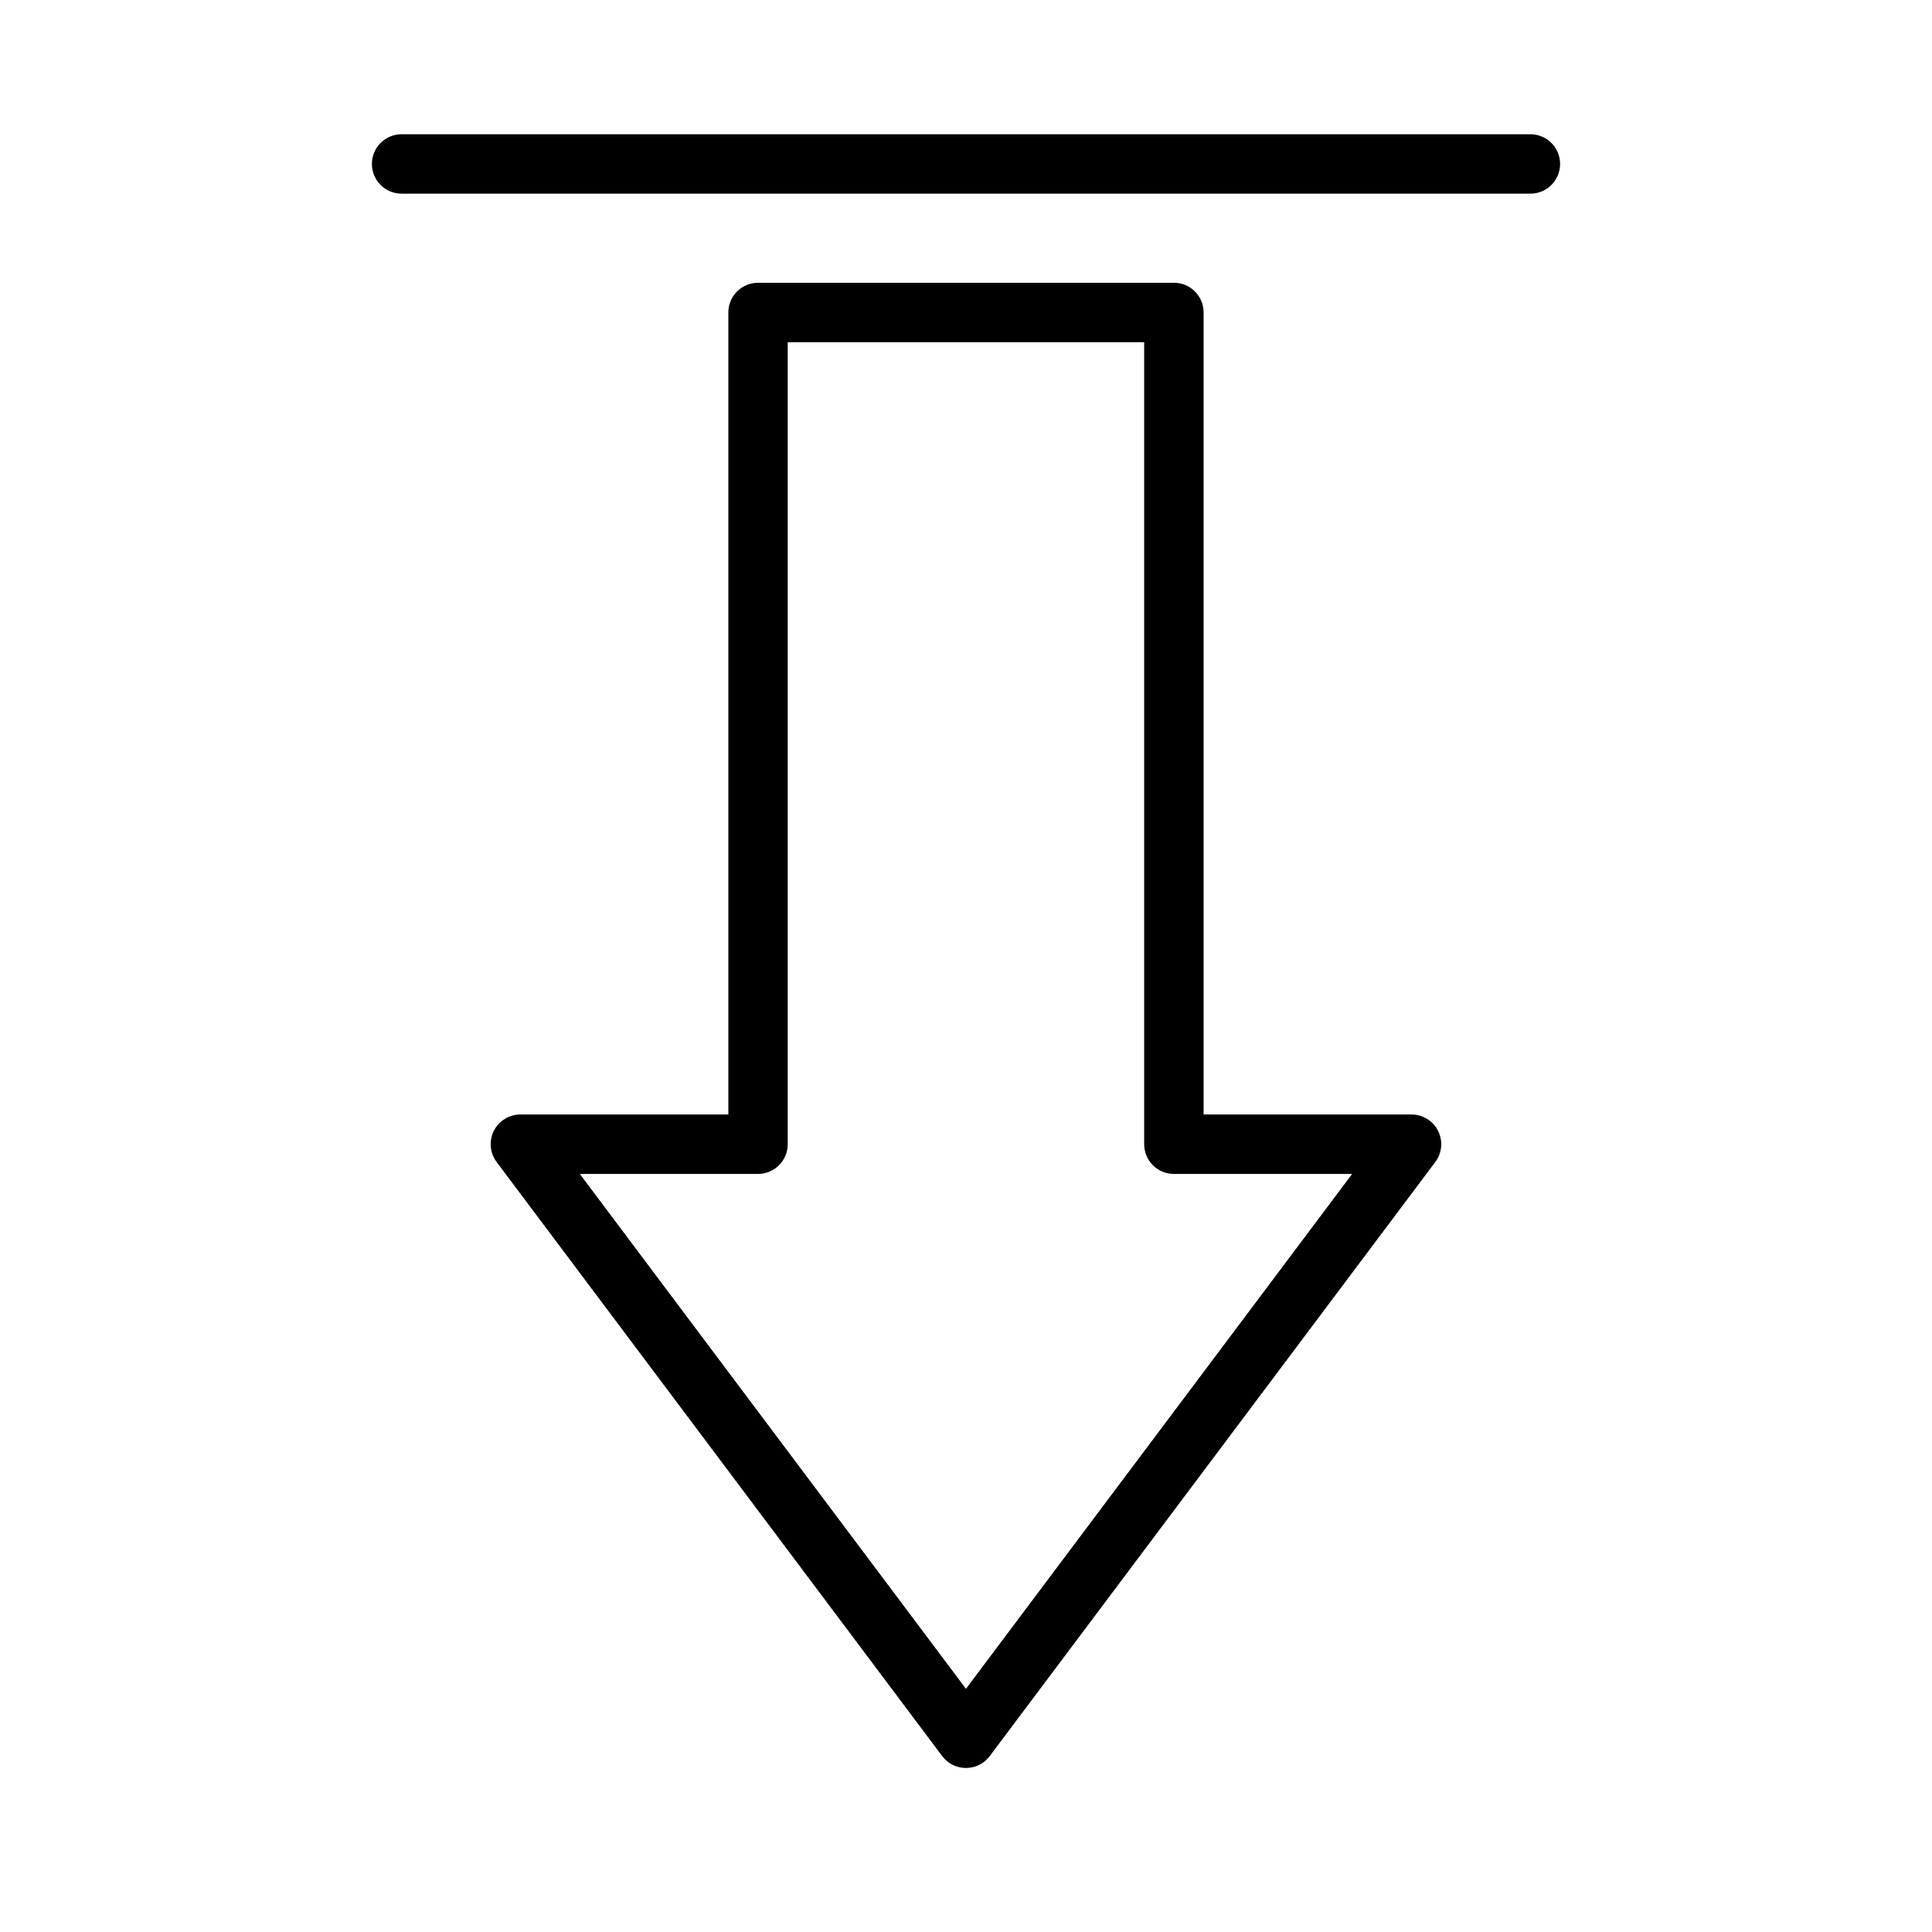 <?xml version="1.0" encoding="UTF-8"?>
<!-- Uploaded to: ICON Repo, www.iconrepo.com, Generator: ICON Repo Mixer Tools -->
<svg fill="#000000" width="800px" height="800px" version="1.1" viewBox="144 144 512 512" xmlns="http://www.w3.org/2000/svg">
 <g>
  <path d="m455.1 218.94h-110.21c-4.352 0-7.871 3.519-7.871 7.871v212.54h-55.105c-2.984 0-5.707 1.684-7.047 4.352-1.332 2.668-1.047 5.856 0.746 8.242l118.08 157.44c1.48 1.984 3.816 3.148 6.297 3.148 2.481 0 4.809-1.164 6.297-3.148l118.08-157.44c1.793-2.387 2.078-5.574 0.746-8.242-1.336-2.664-4.059-4.348-7.043-4.348h-55.105l0.004-212.55c0-4.352-3.519-7.871-7.875-7.871zm47.234 236.16-102.34 136.45-102.34-136.45h47.23c4.352 0 7.871-3.519 7.871-7.871v-212.54h94.465v212.54c0 4.352 3.519 7.871 7.871 7.871z"/>
  <path d="m557.44 187.45c0-4.352-3.519-7.871-7.871-7.871h-299.14c-4.352 0-7.871 3.519-7.871 7.871s3.519 7.871 7.871 7.871h299.14c4.356 0 7.871-3.516 7.871-7.871z"/>
 </g>
</svg>